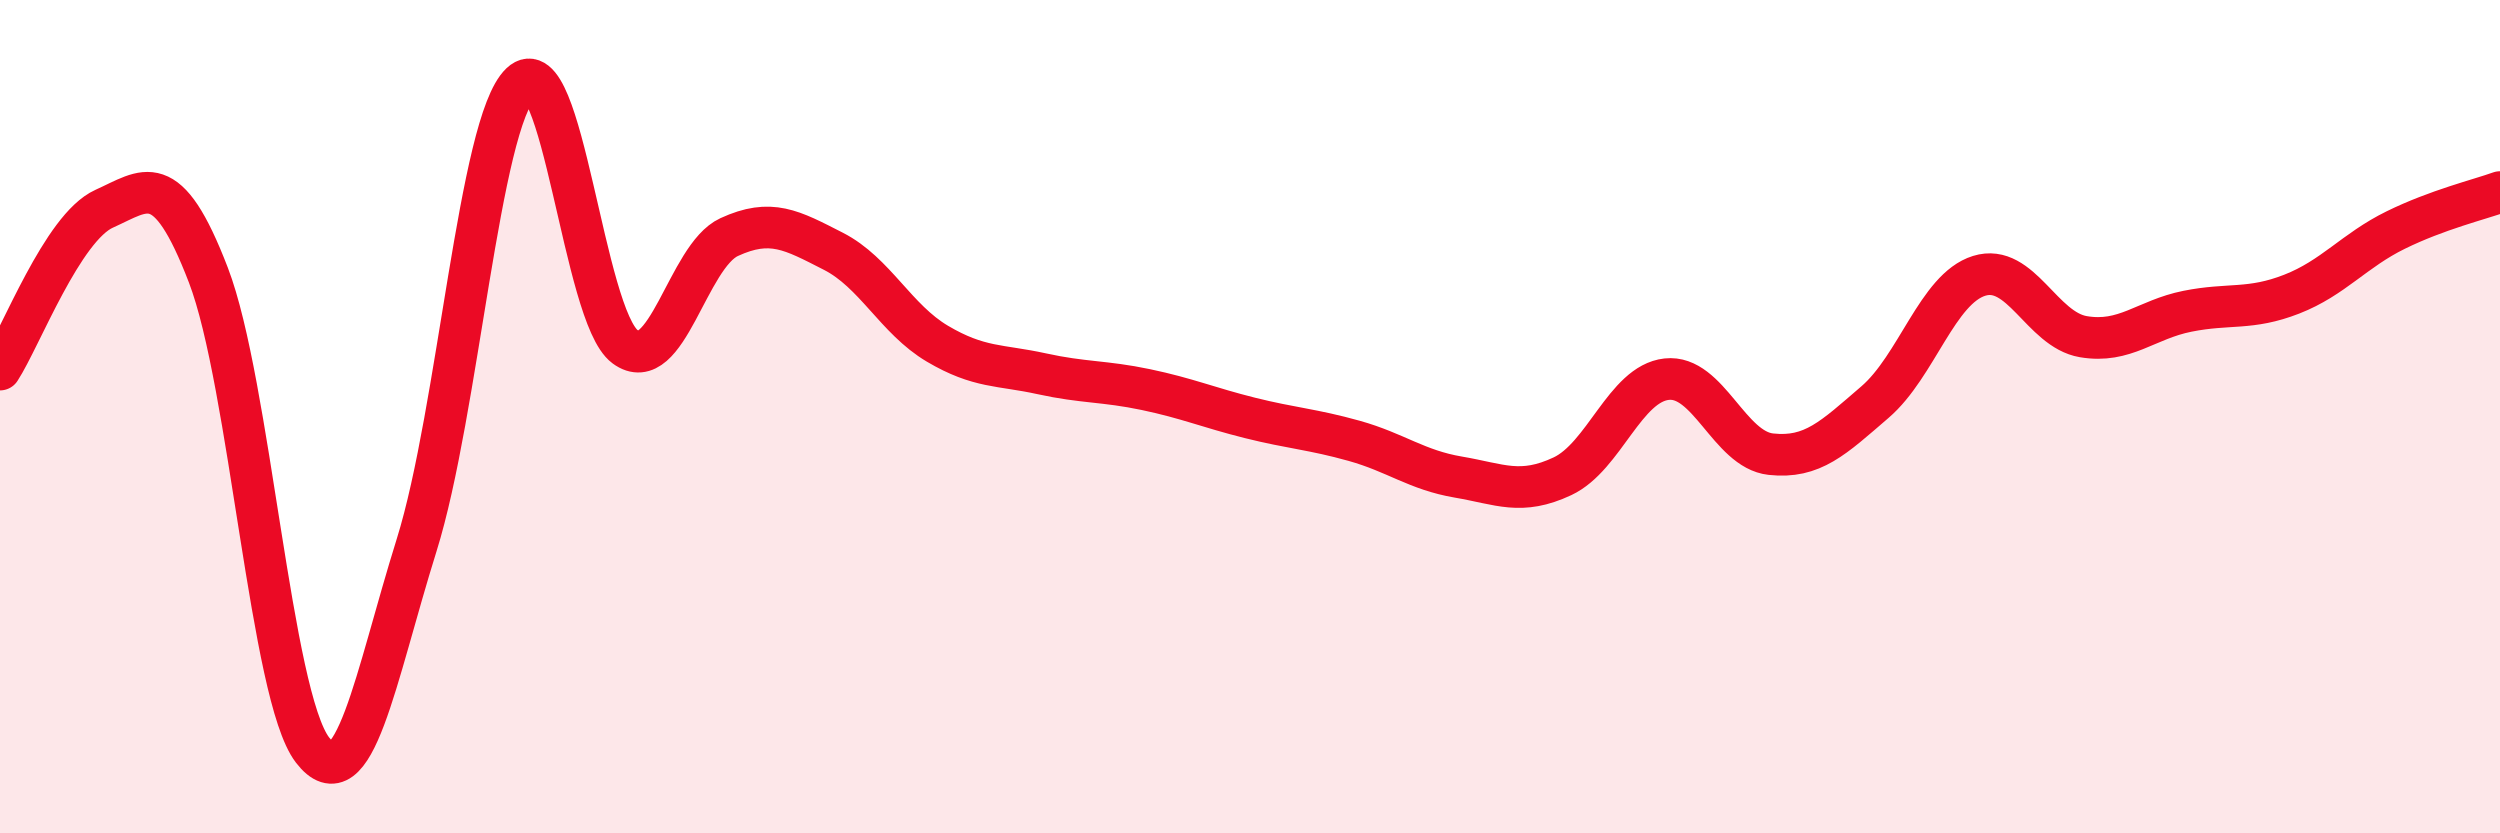 
    <svg width="60" height="20" viewBox="0 0 60 20" xmlns="http://www.w3.org/2000/svg">
      <path
        d="M 0,8.87 C 0.5,8.1 1.5,5.46 2.5,5.01 C 3.5,4.56 4,4 5,6.6 C 6,9.2 6.5,16.7 7.5,18 C 8.5,19.3 9,16.28 10,13.08 C 11,9.88 11.5,2.95 12.5,2 C 13.5,1.05 14,7.58 15,8.32 C 16,9.06 16.5,6.15 17.5,5.69 C 18.5,5.23 19,5.52 20,6.03 C 21,6.54 21.5,7.66 22.5,8.25 C 23.5,8.84 24,8.75 25,8.97 C 26,9.19 26.5,9.14 27.5,9.35 C 28.5,9.56 29,9.78 30,10.03 C 31,10.28 31.5,10.3 32.5,10.58 C 33.5,10.86 34,11.28 35,11.45 C 36,11.62 36.5,11.9 37.5,11.43 C 38.5,10.96 39,9.21 40,9.1 C 41,8.99 41.5,10.79 42.5,10.9 C 43.5,11.01 44,10.51 45,9.65 C 46,8.79 46.5,6.93 47.5,6.62 C 48.5,6.31 49,7.91 50,8.08 C 51,8.25 51.5,7.67 52.5,7.47 C 53.5,7.27 54,7.45 55,7.06 C 56,6.67 56.5,6.01 57.5,5.52 C 58.5,5.03 59.5,4.79 60,4.61L60 20L0 20Z"
        fill="#EB0A25"
        opacity="0.1"
        stroke-linecap="round"
        stroke-linejoin="round"
      />
      <path
        d="M 0,8.87 C 0.5,8.1 1.5,5.46 2.5,5.01 C 3.5,4.56 4,4 5,6.6 C 6,9.2 6.5,16.7 7.5,18 C 8.5,19.3 9,16.28 10,13.08 C 11,9.88 11.5,2.95 12.5,2 C 13.5,1.05 14,7.58 15,8.32 C 16,9.06 16.5,6.15 17.5,5.69 C 18.5,5.23 19,5.52 20,6.03 C 21,6.54 21.5,7.66 22.5,8.25 C 23.5,8.84 24,8.75 25,8.97 C 26,9.19 26.5,9.14 27.5,9.35 C 28.5,9.56 29,9.78 30,10.03 C 31,10.28 31.5,10.3 32.5,10.58 C 33.5,10.86 34,11.28 35,11.45 C 36,11.62 36.5,11.9 37.5,11.43 C 38.5,10.96 39,9.21 40,9.1 C 41,8.99 41.5,10.79 42.5,10.9 C 43.5,11.01 44,10.51 45,9.65 C 46,8.79 46.5,6.93 47.5,6.62 C 48.5,6.31 49,7.91 50,8.08 C 51,8.25 51.5,7.67 52.5,7.47 C 53.5,7.27 54,7.45 55,7.06 C 56,6.67 56.5,6.01 57.5,5.52 C 58.5,5.03 59.5,4.79 60,4.61"
        stroke="#EB0A25"
        stroke-width="1"
        fill="none"
        stroke-linecap="round"
        stroke-linejoin="round"
      />
    </svg>
  